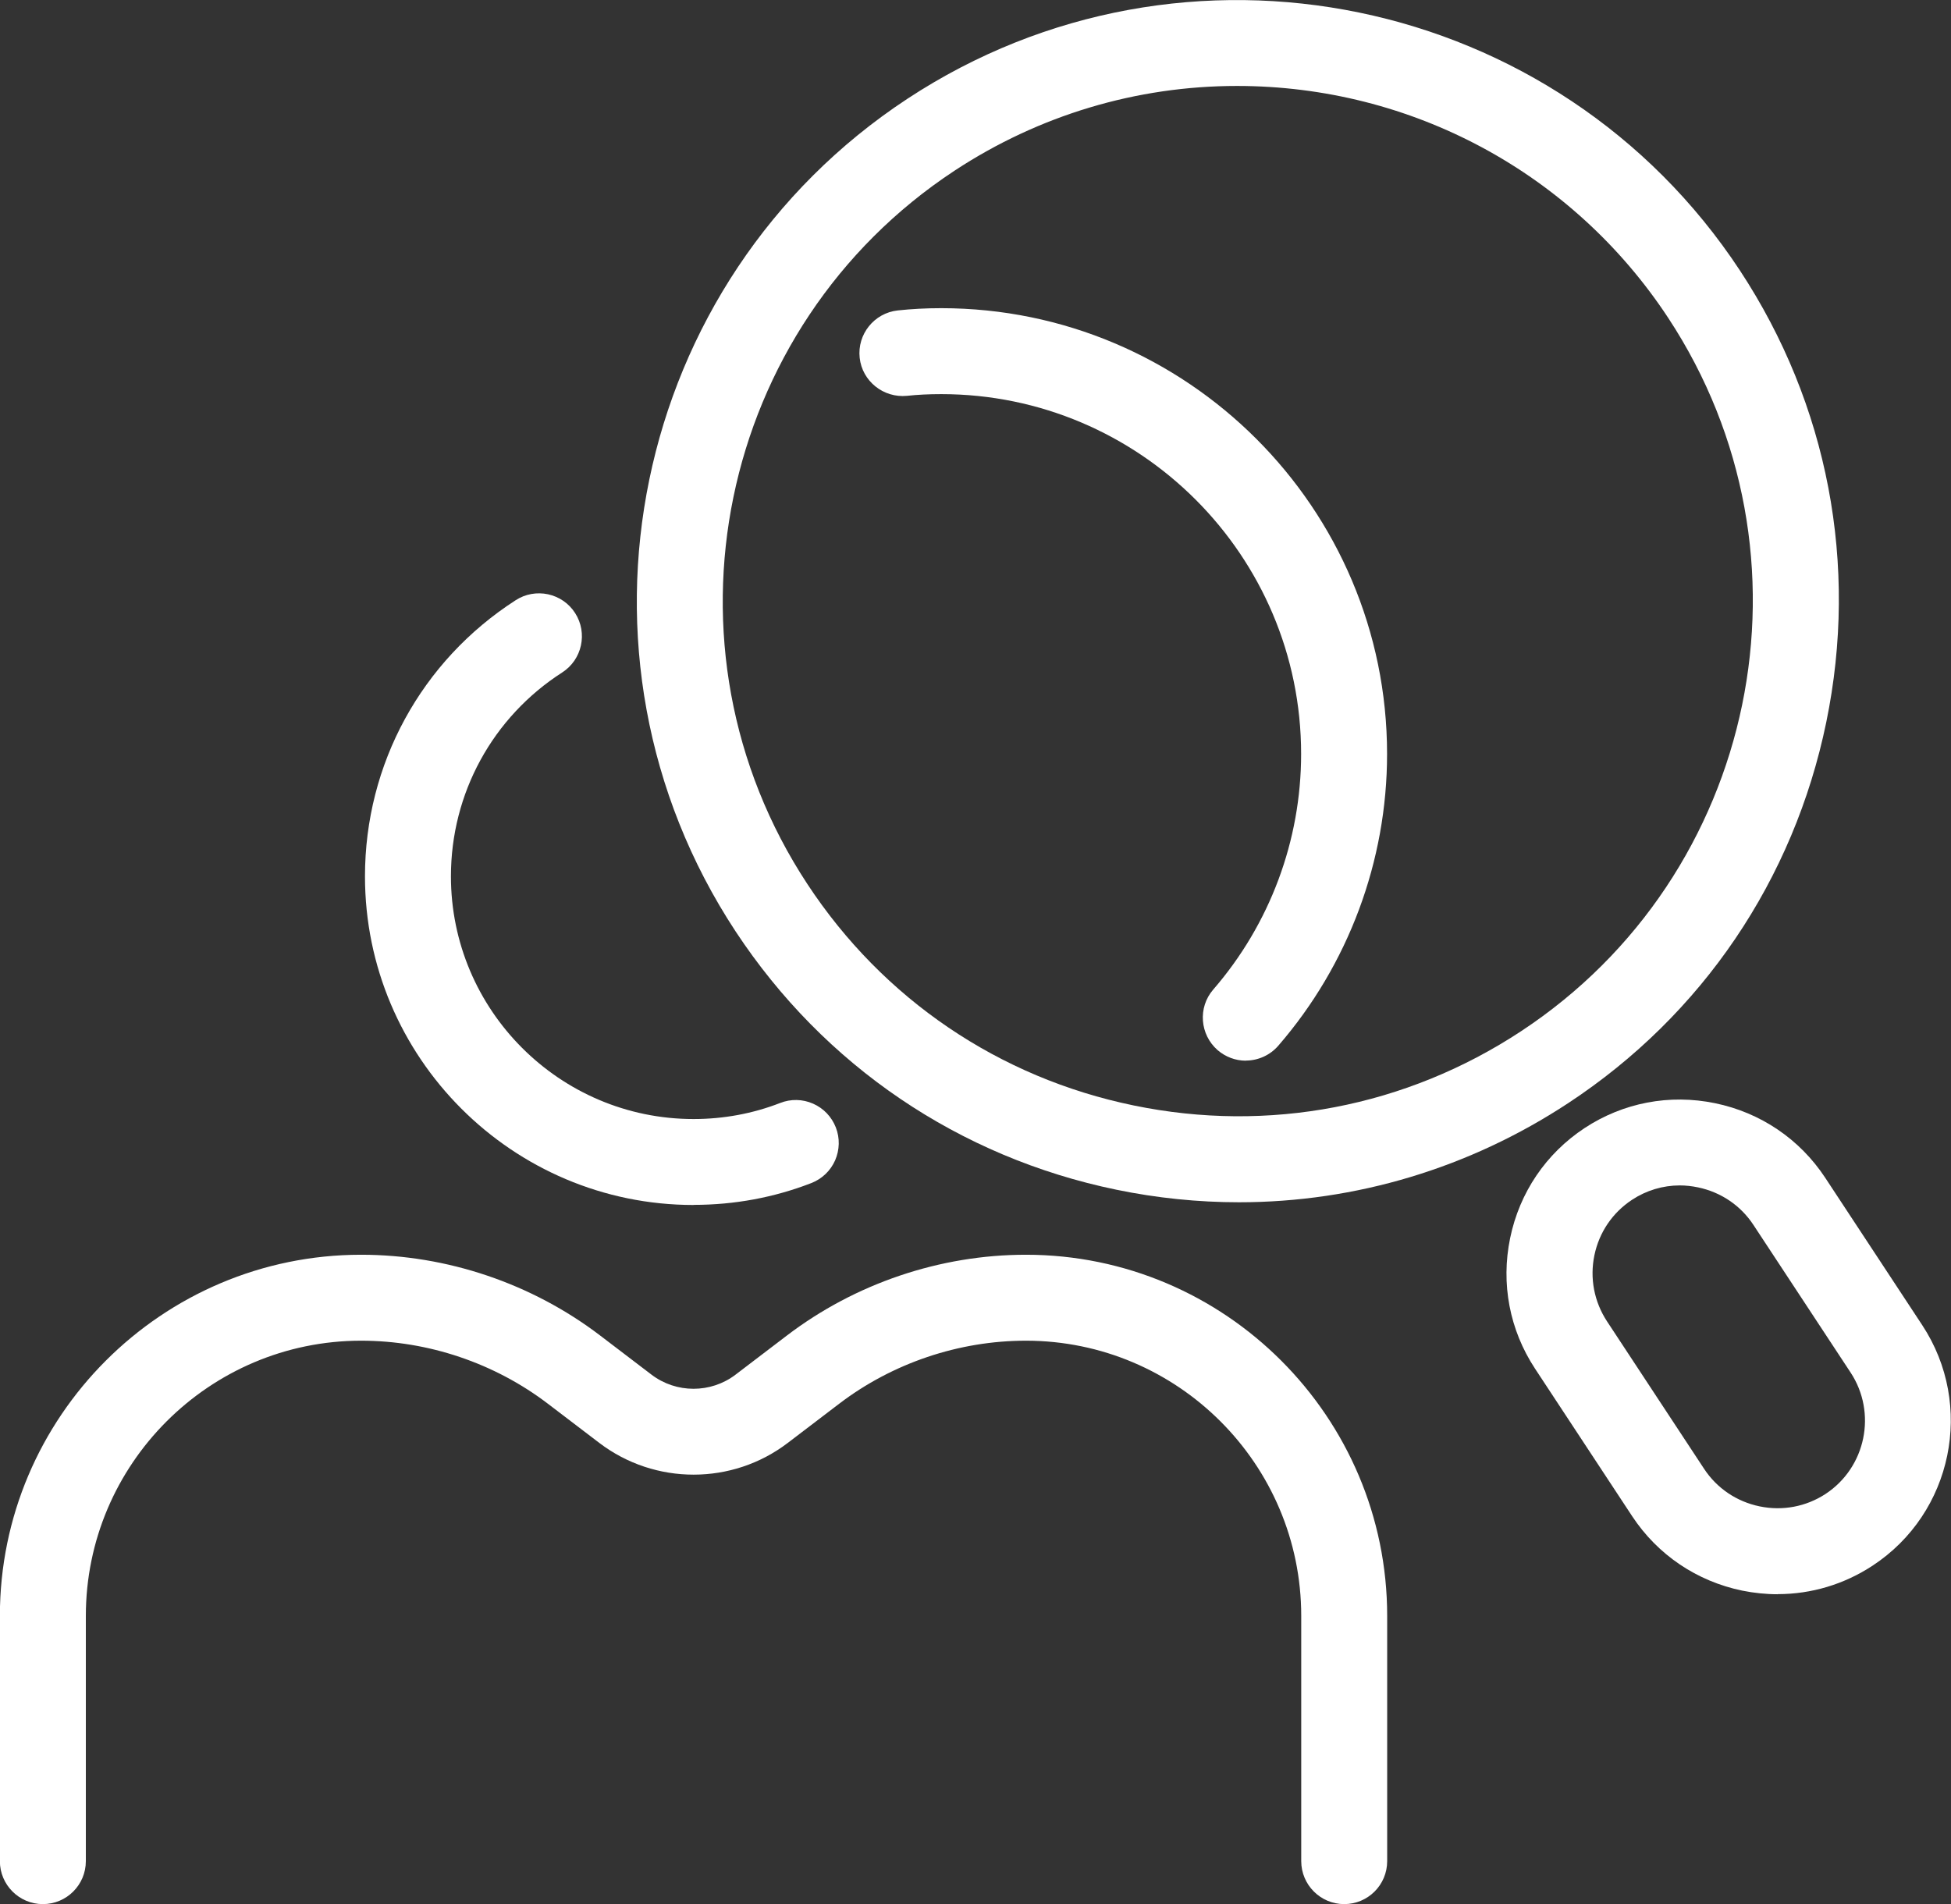 <?xml version="1.0" encoding="UTF-8"?>
<svg id="Layer_2" data-name="Layer 2" xmlns="http://www.w3.org/2000/svg" viewBox="0 0 172.5 168.37">
  <rect x="0" y="0" width="172.5" height="168.37" fill="#333333" stroke="none"/>
  <defs>
    <style>
      .cls-1 {
        fill: #fff;
        stroke-width: 0px;
      }
    </style>
  </defs>
  <g id="_ëÎÓÈ_1" data-name="ëÎÓÈ 1">
    <g>
      <g>
        <g>
          <path class="cls-1" d="M118.85,166.37c-.99,0-1.8-.81-1.8-1.8v-21.68c0-14.52-11.81-26.34-26.34-26.34-6.37,0-12.67,2.13-17.73,5.99l-4.54,3.46c-4.19,3.2-10.04,3.2-14.23,0l-4.54-3.46c-5.06-3.86-11.36-5.99-17.73-5.99-14.52,0-26.34,11.81-26.34,26.34v21.68c0,.99-.81,1.8-1.8,1.8s-1.8-.81-1.8-1.8v-21.68c0-16.51,13.43-29.94,29.94-29.94,7.15,0,14.23,2.39,19.92,6.73l4.54,3.46c2.9,2.21,6.96,2.21,9.87,0l4.54-3.46c5.69-4.34,12.76-6.73,19.92-6.73,16.51,0,29.94,13.43,29.94,29.94v21.68c0,.99-.81,1.8-1.8,1.8Z"/>
          <path class="cls-1" d="M118.85,168.37c-2.1,0-3.8-1.71-3.8-3.8v-21.68c0-13.42-10.92-24.34-24.34-24.34-5.93,0-11.8,1.98-16.52,5.58l-4.54,3.46c-4.9,3.74-11.75,3.74-16.66,0l-4.54-3.46c-4.72-3.6-10.59-5.58-16.52-5.58-13.42,0-24.34,10.92-24.34,24.34v21.68c0,2.1-1.7,3.8-3.8,3.8s-3.8-1.71-3.8-3.8v-21.68c0-17.61,14.33-31.94,31.94-31.94,7.59,0,15.09,2.54,21.13,7.14l4.54,3.46c2.19,1.67,5.25,1.67,7.44,0l4.54-3.46c6.04-4.6,13.54-7.14,21.13-7.14,17.61,0,31.94,14.33,31.94,31.94v21.68c0,2.1-1.7,3.8-3.8,3.8Z"/>
        </g>
        <g>
          <path class="cls-1" d="M61.32,104.55c-14.92,0-27.05-12.14-27.05-27.06,0-9.24,4.64-17.74,12.41-22.74.84-.54,1.95-.3,2.49.54.54.84.3,1.95-.54,2.49-6.73,4.33-10.76,11.7-10.76,19.71,0,12.94,10.52,23.46,23.45,23.46,2.91,0,5.73-.52,8.38-1.55.93-.36,1.97.1,2.33,1.03.36.93-.1,1.97-1.03,2.33-3.07,1.19-6.33,1.8-9.69,1.8Z"/>
          <path class="cls-1" d="M61.32,106.55c-16.02,0-29.05-13.04-29.05-29.06,0-9.92,4.98-19.05,13.33-24.42.85-.55,1.87-.73,2.86-.52.99.22,1.84.8,2.39,1.66,1.13,1.76.62,4.12-1.14,5.25-6.16,3.96-9.84,10.7-9.84,18.03,0,11.83,9.62,21.46,21.45,21.46,2.66,0,5.24-.48,7.66-1.42.94-.37,1.98-.35,2.91.06.93.41,1.64,1.16,2.01,2.1.37.95.34,1.98-.06,2.91-.41.93-1.16,1.64-2.1,2.01-3.3,1.28-6.8,1.93-10.41,1.93Z"/>
        </g>
      </g>
      <g>
        <g>
          <path class="cls-1" d="M109.55,104.31c-3.47,0-6.96-.35-10.43-1.07-13.38-2.76-24.89-10.56-32.4-21.98-15.5-23.56-8.95-55.34,14.61-70.85,23.56-15.5,55.34-8.95,70.85,14.61,15.5,23.56,8.95,55.34-14.61,70.85-8.45,5.56-18.13,8.44-28.02,8.44ZM109.37,5.6c-8.97,0-18.03,2.53-26.07,7.82-21.9,14.41-27.99,43.96-13.58,65.86,6.98,10.61,17.68,17.87,30.12,20.43,12.44,2.56,25.13.13,35.74-6.85,21.9-14.41,27.99-43.96,13.58-65.86-9.13-13.87-24.32-21.4-39.8-21.4Z"/>
          <path class="cls-1" d="M109.55,106.31c-3.61,0-7.26-.37-10.84-1.11-13.91-2.87-25.86-10.98-33.67-22.84-16.11-24.48-9.3-57.51,15.18-73.62,24.48-16.11,57.51-9.3,73.62,15.18,7.79,11.84,10.5,26.03,7.63,39.95-2.87,13.92-10.97,25.88-22.81,33.67-8.72,5.74-18.78,8.77-29.12,8.77ZM109.37,7.6c-8.89,0-17.52,2.59-24.97,7.49-20.98,13.81-26.82,42.11-13.01,63.09,6.69,10.17,16.94,17.12,28.85,19.57,11.92,2.46,24.08.13,34.24-6.56,20.98-13.81,26.82-42.11,13.01-63.09-8.45-12.83-22.7-20.5-38.12-20.5Z"/>
        </g>
        <g>
          <path class="cls-1" d="M157.19,138.97c-.91,0-1.83-.09-2.74-.28-3.5-.72-6.51-2.76-8.46-5.72l-8.59-13.05c-1.95-2.97-2.63-6.53-1.91-10.03.72-3.5,2.76-6.51,5.72-8.46,2.97-1.95,6.53-2.63,10.03-1.91,3.5.72,6.51,2.75,8.46,5.72l8.59,13.05c4.05,6.15,2.34,14.45-3.81,18.49-2.19,1.44-4.71,2.19-7.29,2.19ZM148.52,102.82c-1.88,0-3.72.54-5.32,1.6-4.49,2.96-5.74,9.02-2.79,13.51l8.59,13.05c1.43,2.17,3.62,3.65,6.18,4.18,2.56.53,5.16.03,7.33-1.39,4.49-2.96,5.74-9.02,2.79-13.51l-8.59-13.05c-1.42-2.17-3.62-3.65-6.18-4.18-.67-.14-1.34-.21-2.01-.21Z"/>
          <path class="cls-1" d="M157.19,140.97c-1.05,0-2.11-.11-3.15-.32-4.02-.83-7.48-3.17-9.73-6.58l-8.59-13.05c-2.25-3.42-3.03-7.51-2.2-11.54.83-4.03,3.17-7.48,6.58-9.73,3.42-2.25,7.51-3.03,11.54-2.2,4.02.83,7.48,3.17,9.73,6.58l8.59,13.05c4.65,7.07,2.69,16.61-4.39,21.26-2.51,1.65-5.41,2.52-8.39,2.52ZM148.52,104.82c-1.5,0-2.96.44-4.22,1.27-1.73,1.14-2.91,2.88-3.33,4.91s-.02,4.1,1.11,5.83l8.59,13.05c1.13,1.72,2.88,2.9,4.91,3.32,2.03.42,4.1.03,5.83-1.1,3.57-2.35,4.56-7.17,2.21-10.74l-8.59-13.05c-1.13-1.72-2.88-2.9-4.91-3.32-.53-.11-1.07-.17-1.6-.17Z"/>
        </g>
      </g>
      <g>
        <path class="cls-1" d="M110.15,91.79c-.42,0-.84-.14-1.18-.44-.75-.65-.83-1.79-.18-2.54,5.32-6.15,8.26-14.01,8.26-22.14,0-18.65-15.17-33.82-33.82-33.82-1.18,0-2.23.05-3.24.16-.99.1-1.88-.61-1.99-1.59-.11-.99.6-1.88,1.59-1.99,1.14-.12,2.32-.19,3.63-.19,20.63,0,37.42,16.79,37.42,37.42,0,8.99-3.24,17.69-9.14,24.49-.36.41-.86.62-1.36.62Z"/>
        <path class="cls-1" d="M110.15,93.79c-.91,0-1.79-.33-2.49-.93-1.58-1.38-1.76-3.78-.39-5.36,5.01-5.78,7.77-13.18,7.77-20.83,0-17.55-14.27-31.82-31.82-31.82-1.11,0-2.1.05-3.02.15-2.09.21-3.97-1.3-4.19-3.36-.23-2.08,1.28-3.96,3.36-4.19,1.21-.13,2.47-.2,3.85-.2,21.74,0,39.42,17.68,39.42,39.42,0,9.47-3.42,18.64-9.62,25.8-.72.83-1.77,1.31-2.87,1.31Z"/>
      </g>
    </g>
  </g>
</svg>